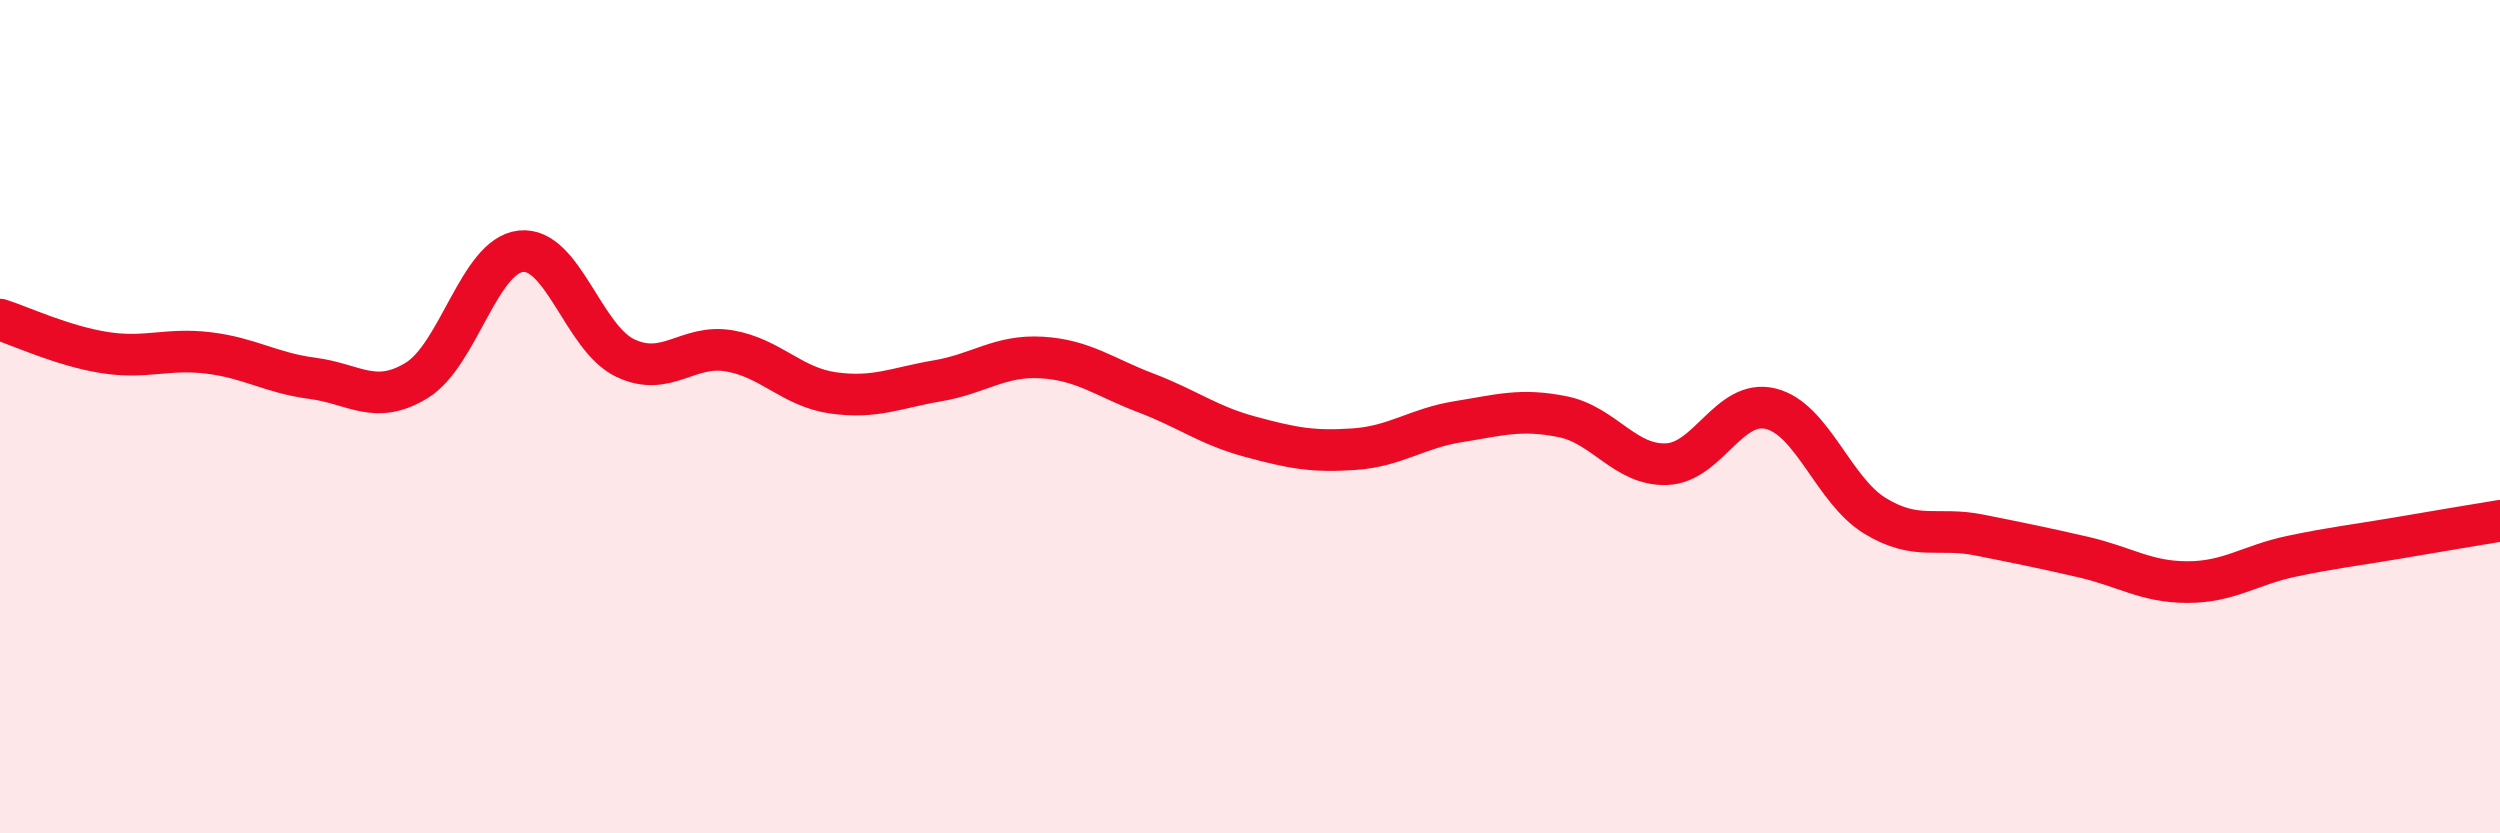 
    <svg width="60" height="20" viewBox="0 0 60 20" xmlns="http://www.w3.org/2000/svg">
      <path
        d="M 0,7.67 C 0.5,7.83 1.5,8.3 2.5,8.46 C 3.5,8.62 4,8.35 5,8.47 C 6,8.59 6.5,8.95 7.5,9.08 C 8.5,9.21 9,9.74 10,9.13 C 11,8.52 11.5,6.14 12.5,6.03 C 13.5,5.92 14,8.11 15,8.59 C 16,9.07 16.5,8.25 17.5,8.42 C 18.5,8.59 19,9.29 20,9.43 C 21,9.57 21.5,9.31 22.5,9.14 C 23.5,8.97 24,8.52 25,8.58 C 26,8.64 26.5,9.05 27.5,9.43 C 28.5,9.81 29,10.21 30,10.48 C 31,10.75 31.5,10.85 32.5,10.78 C 33.5,10.71 34,10.28 35,10.12 C 36,9.96 36.5,9.8 37.5,10 C 38.5,10.2 39,11.18 40,11.14 C 41,11.1 41.5,9.56 42.5,9.81 C 43.5,10.06 44,11.77 45,12.38 C 46,12.99 46.5,12.64 47.5,12.84 C 48.5,13.04 49,13.14 50,13.37 C 51,13.6 51.5,13.97 52.5,13.97 C 53.5,13.97 54,13.56 55,13.35 C 56,13.14 56.5,13.09 57.5,12.92 C 58.5,12.75 59.5,12.58 60,12.5L60 20L0 20Z"
        fill="#EB0A25"
        opacity="0.1"
        stroke-linecap="round"
        stroke-linejoin="round"
      />
      <path
        d="M 0,7.67 C 0.5,7.83 1.5,8.3 2.5,8.46 C 3.5,8.62 4,8.35 5,8.47 C 6,8.59 6.5,8.95 7.5,9.08 C 8.5,9.21 9,9.74 10,9.13 C 11,8.52 11.5,6.14 12.5,6.03 C 13.5,5.92 14,8.11 15,8.59 C 16,9.07 16.5,8.25 17.5,8.42 C 18.5,8.59 19,9.29 20,9.43 C 21,9.57 21.5,9.31 22.5,9.14 C 23.5,8.97 24,8.52 25,8.58 C 26,8.64 26.5,9.05 27.5,9.43 C 28.5,9.81 29,10.21 30,10.48 C 31,10.75 31.5,10.85 32.5,10.78 C 33.5,10.71 34,10.28 35,10.12 C 36,9.96 36.5,9.8 37.5,10 C 38.5,10.2 39,11.18 40,11.14 C 41,11.1 41.5,9.56 42.5,9.81 C 43.5,10.06 44,11.77 45,12.38 C 46,12.99 46.5,12.64 47.5,12.84 C 48.5,13.04 49,13.14 50,13.37 C 51,13.6 51.5,13.97 52.5,13.97 C 53.5,13.97 54,13.56 55,13.35 C 56,13.14 56.5,13.09 57.5,12.92 C 58.5,12.75 59.5,12.58 60,12.5"
        stroke="#EB0A25"
        stroke-width="1"
        fill="none"
        stroke-linecap="round"
        stroke-linejoin="round"
      />
    </svg>
  